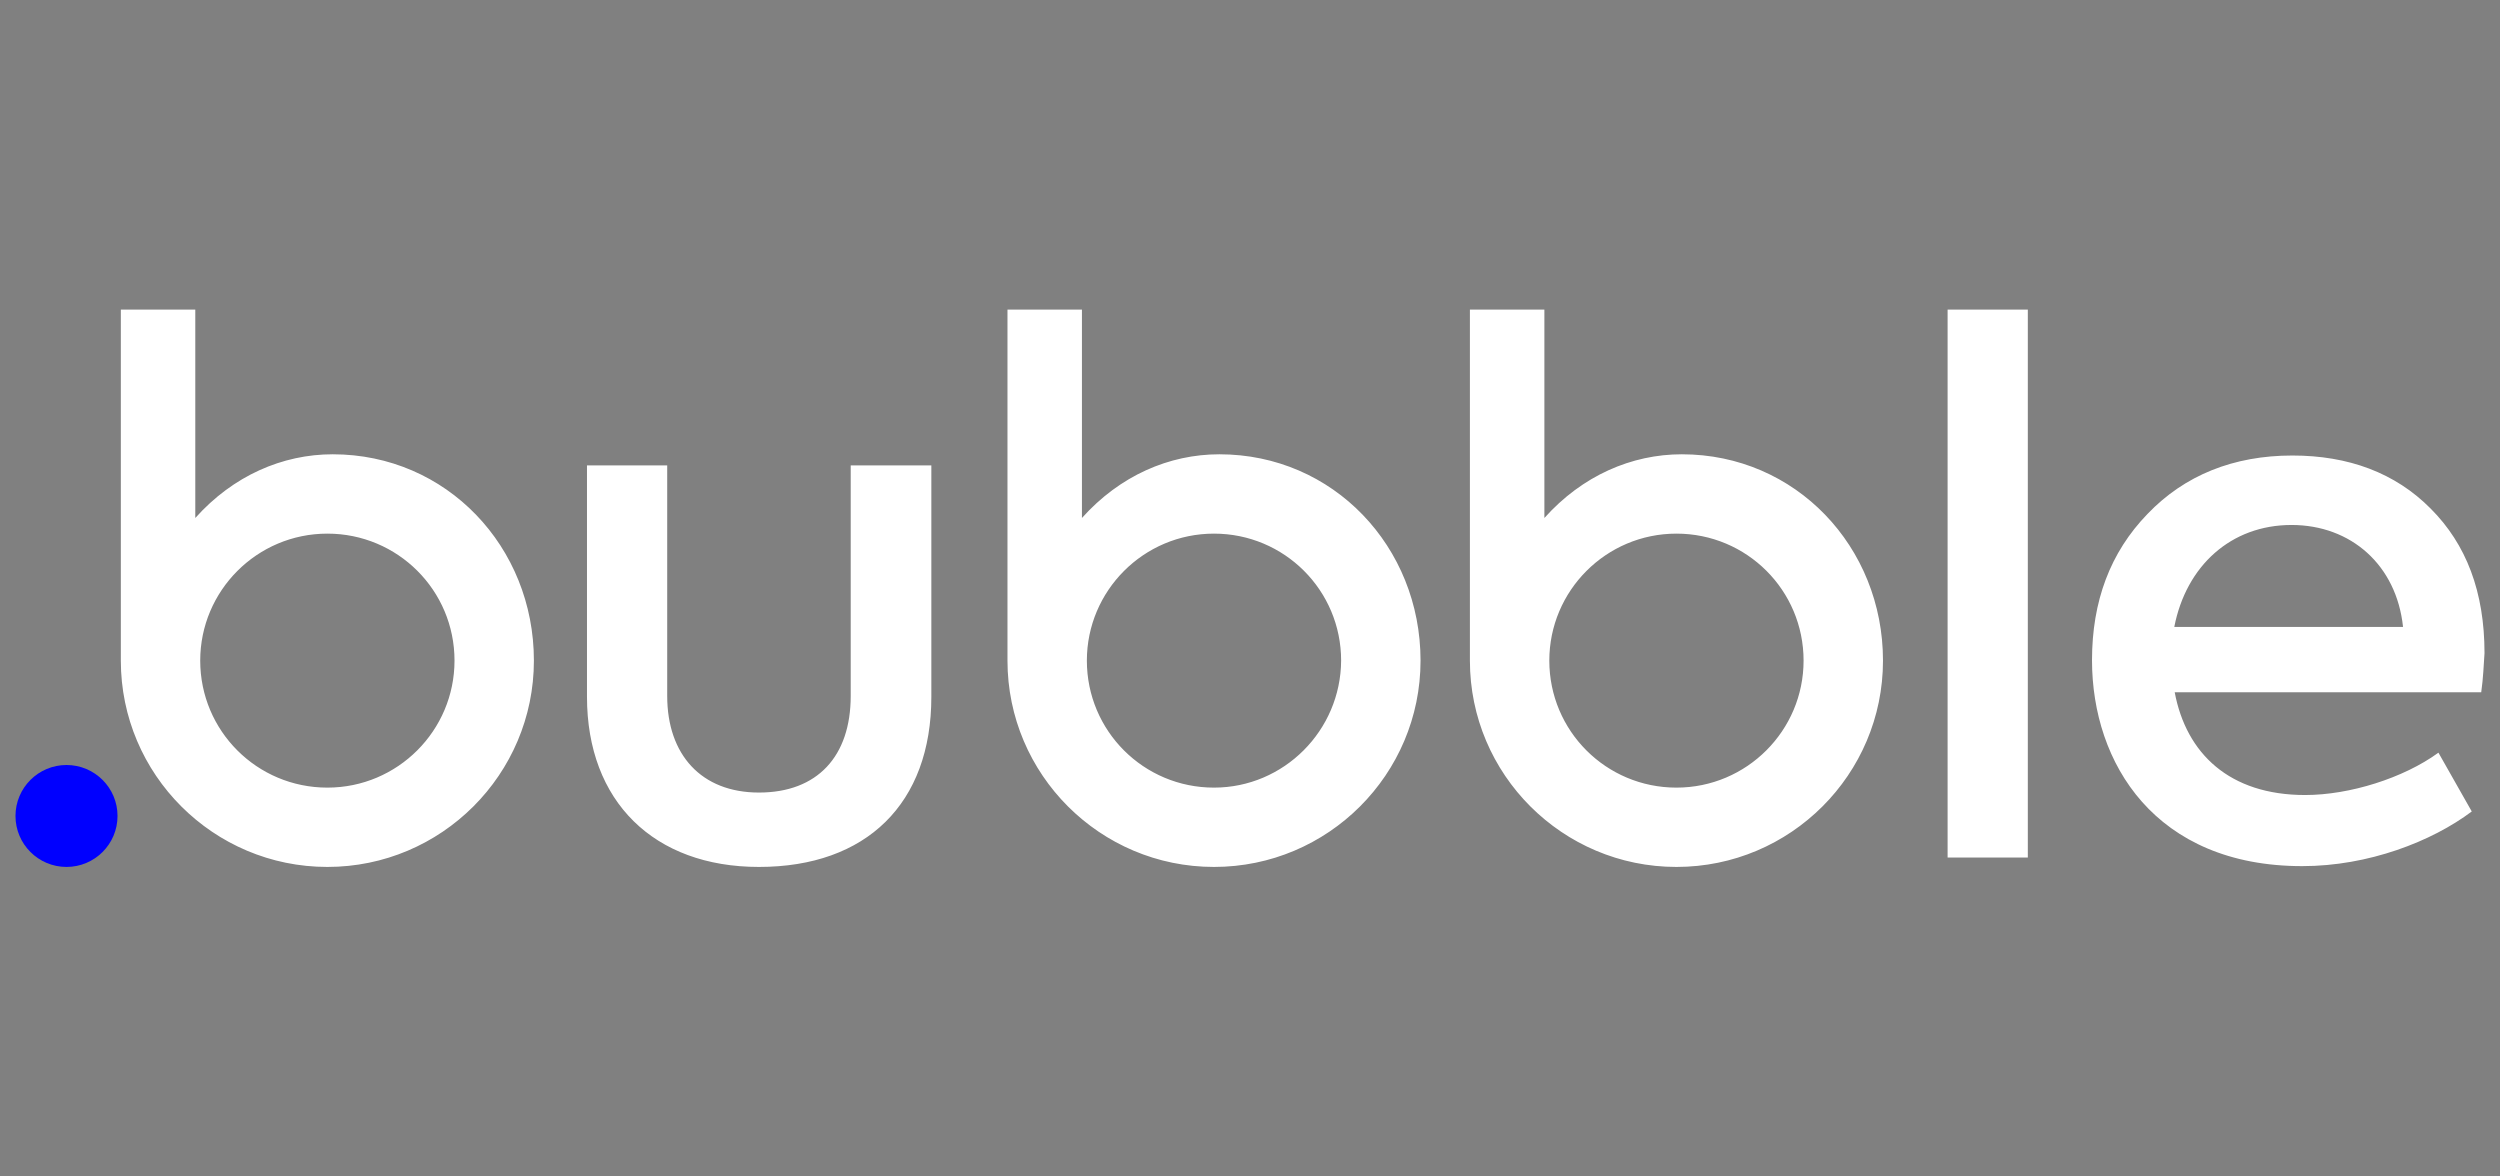 <svg width="102" height="48" viewBox="0 0 102 48" fill="none" xmlns="http://www.w3.org/2000/svg">
<rect x="0" y="0" width="102" height="48" fill="#808080" stroke="none"/>
<g clip-path="url(#clip0_901_1281)">
<path d="M49.75 18.535C47.702 18.535 45.687 19.407 44.143 21.134V12.632H41.105V26.953C41.105 31.598 44.882 35.371 49.531 35.371C54.181 35.371 57.958 31.598 57.958 26.953C57.958 22.308 54.399 18.535 49.75 18.535ZM49.531 32.135C46.661 32.135 44.344 29.821 44.344 26.953C44.344 24.102 46.661 21.772 49.531 21.772C52.402 21.772 54.718 24.086 54.718 26.953C54.702 29.804 52.385 32.135 49.531 32.135ZM68.618 18.535C66.57 18.535 64.555 19.407 63.011 21.134V12.632H59.972V26.953C59.972 31.598 63.749 35.371 68.399 35.371C73.049 35.371 76.826 31.598 76.826 26.953C76.826 22.308 73.267 18.535 68.618 18.535ZM68.399 32.135C65.529 32.135 63.212 29.821 63.212 26.953C63.212 24.102 65.529 21.772 68.399 21.772C71.27 21.772 73.586 24.086 73.586 26.953C73.586 29.804 71.27 32.135 68.399 32.135ZM23.949 28.429V18.988H27.222V28.395C27.222 30.793 28.615 32.336 30.965 32.336C33.349 32.336 34.709 30.86 34.709 28.395V18.988H37.999V28.429C37.999 32.789 35.347 35.371 30.965 35.371C26.685 35.371 23.949 32.705 23.949 28.429ZM82.735 34.986H79.462V12.632H82.735V34.986ZM101.234 28.244H88.728C89.198 30.743 90.96 32.437 94.049 32.437C95.862 32.437 98.061 31.749 99.488 30.709L100.848 33.108C99.219 34.332 96.634 35.338 93.931 35.338C87.939 35.338 85.354 31.145 85.354 26.936C85.354 24.538 86.092 22.543 87.62 20.967C89.131 19.39 91.128 18.585 93.529 18.585C95.812 18.585 97.725 19.29 99.169 20.749C100.629 22.208 101.368 24.153 101.368 26.651C101.334 27.121 101.318 27.657 101.234 28.244ZM88.711 25.578H98.044C97.776 23.046 95.912 21.419 93.495 21.419C91.028 21.419 89.198 23.08 88.711 25.578ZM13.575 18.535C11.527 18.535 9.512 19.407 7.968 21.134V12.632H4.93L4.93 26.953C4.93 31.598 8.707 35.371 13.357 35.371C18.006 35.371 21.783 31.598 21.783 26.953C21.783 22.308 18.225 18.535 13.575 18.535ZM13.357 32.135C10.486 32.135 8.169 29.821 8.169 26.953C8.169 24.102 10.486 21.772 13.357 21.772C16.227 21.772 18.544 24.086 18.544 26.953C18.544 29.804 16.227 32.135 13.357 32.135Z" fill="white"/>
<path d="M2.714 35.371C3.863 35.371 4.795 34.44 4.795 33.291C4.795 32.143 3.863 31.212 2.714 31.212C1.564 31.212 0.632 32.143 0.632 33.291C0.632 34.44 1.564 35.371 2.714 35.371Z" fill="#0000FF"/>
</g>
<defs>
<clipPath id="clip0_901_1281">
<rect width="102" height="24" fill="white" transform="translate(0 12)"/>
</clipPath>
</defs>
</svg>
